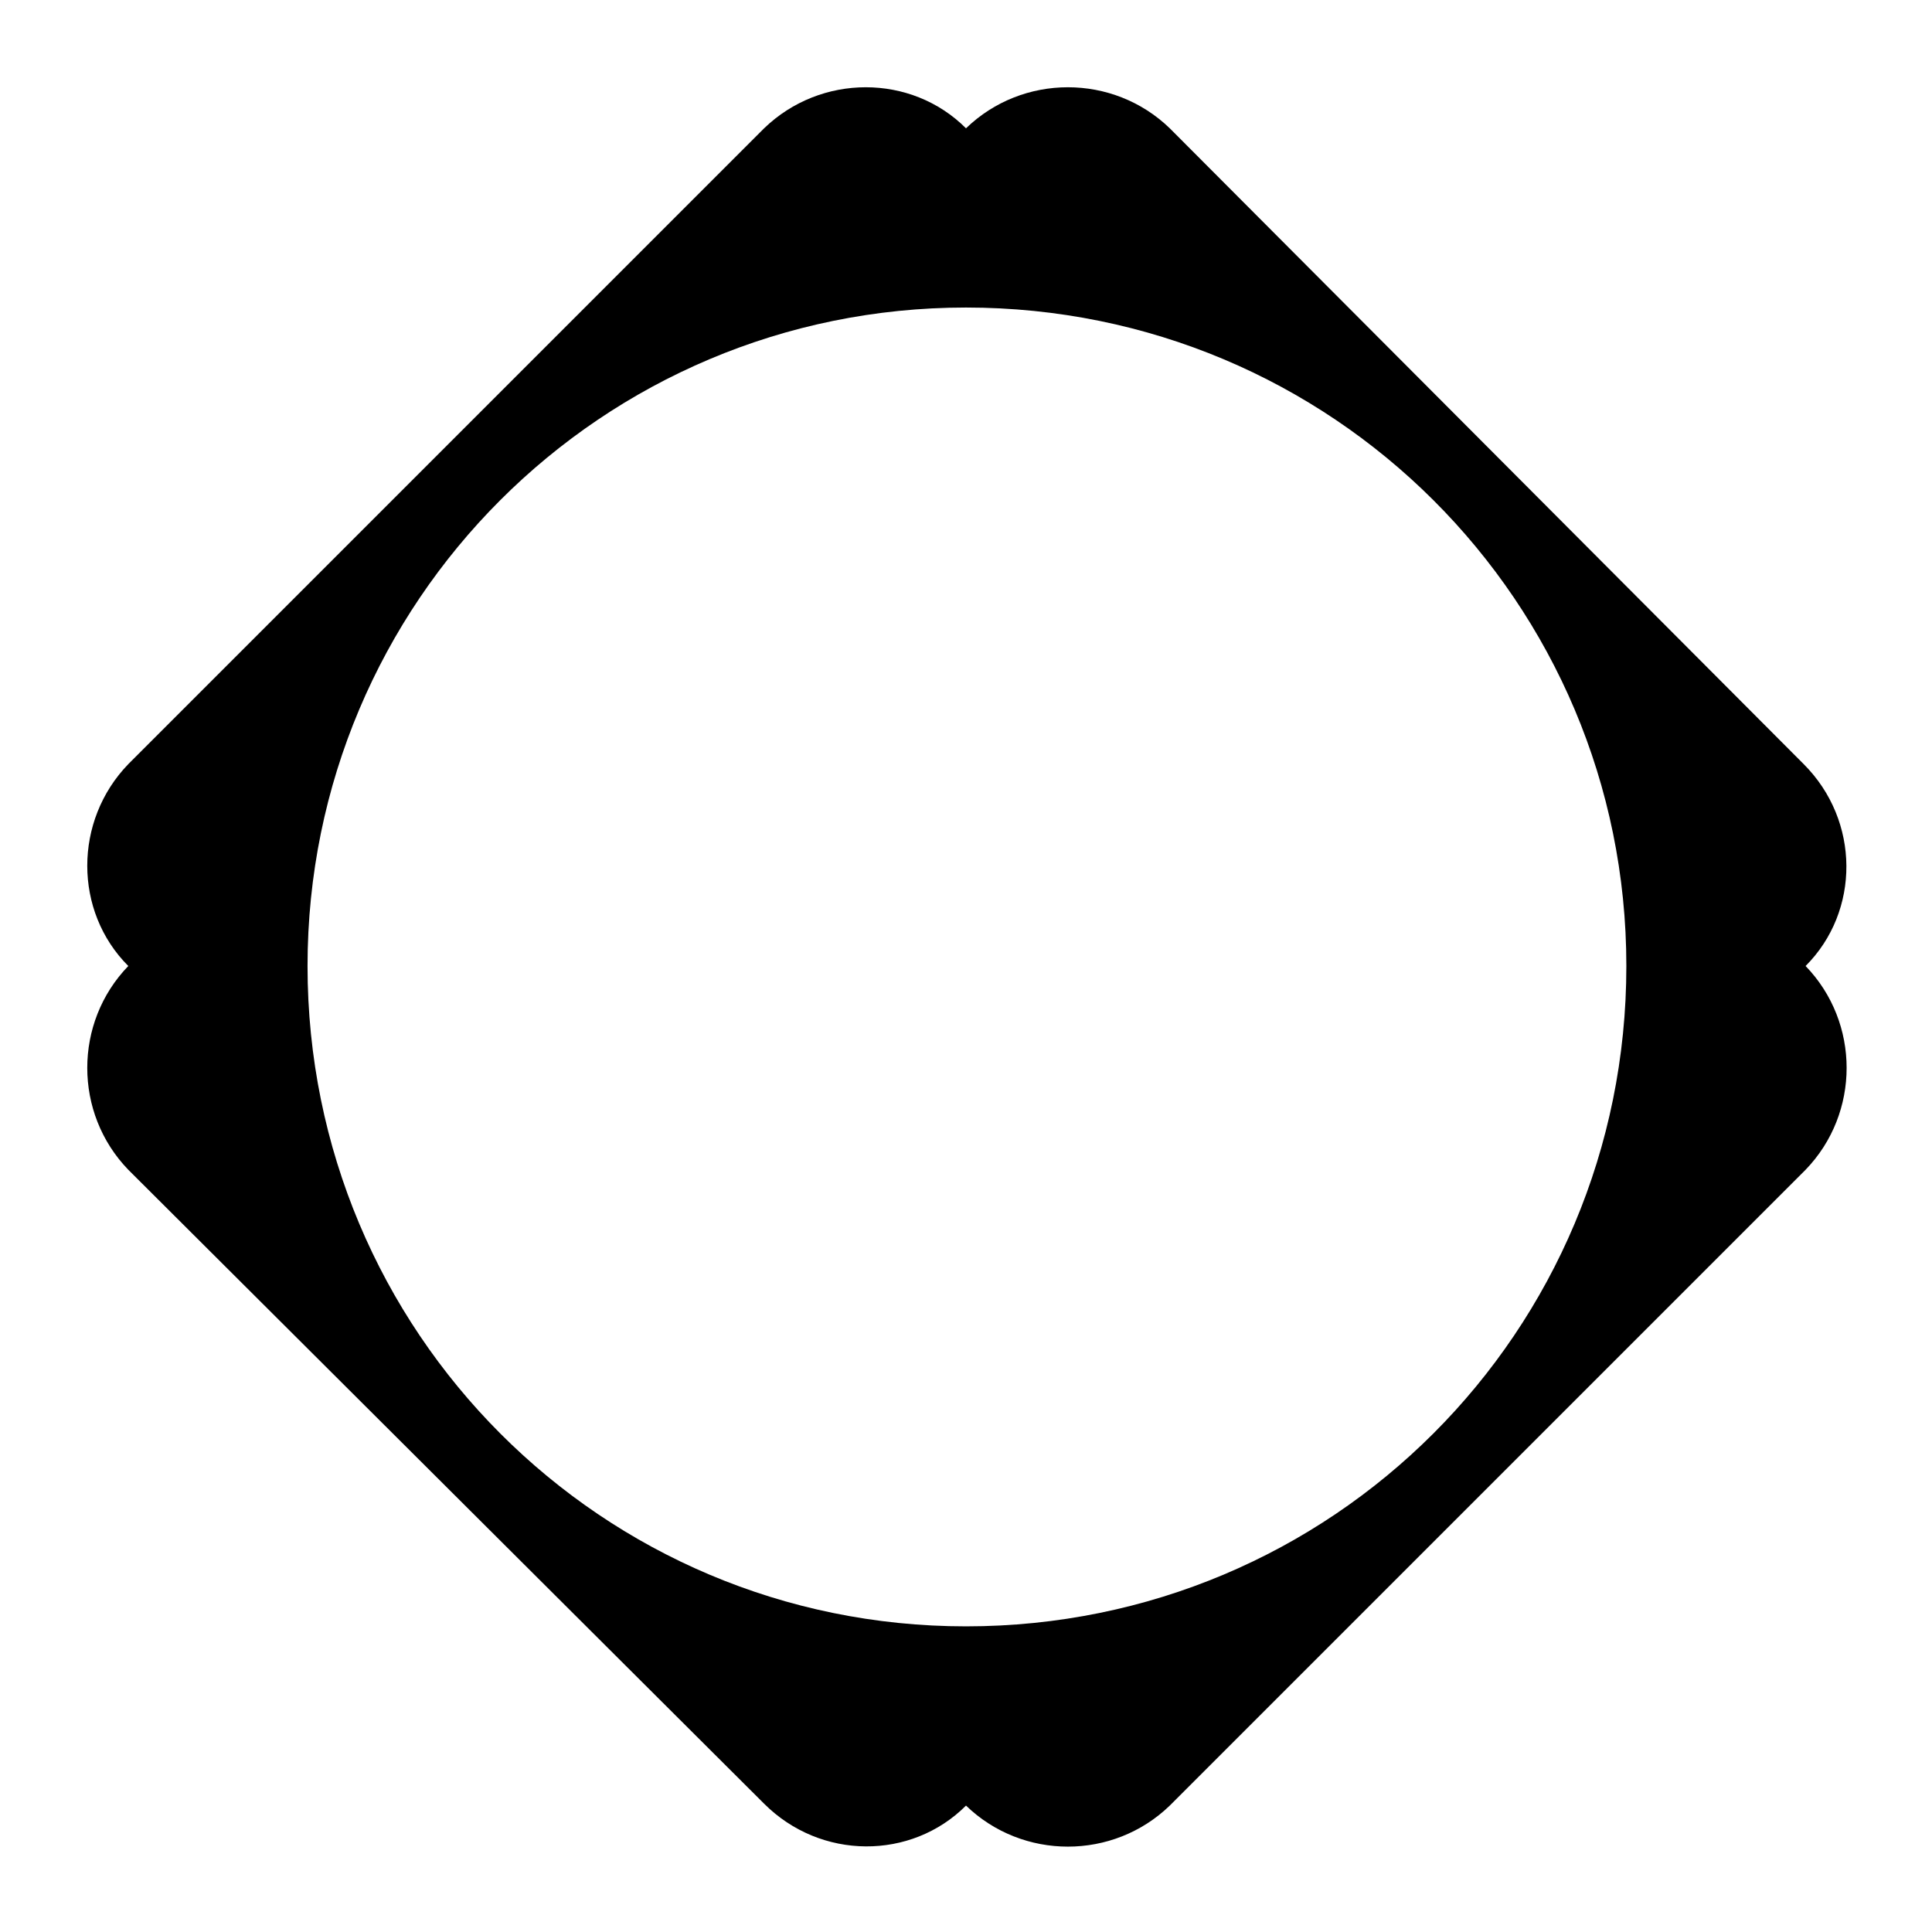 <svg viewBox="0 0 1024 1024"  xmlns="http://www.w3.org/2000/svg">
<defs>
 <g id="asset1183" desc="Hakko Daiodo (CC-BY equivalent)/Kaku/Sumiiri Teppou Kaku">
  <path d="M512 862 C319 862 163 706 163 512 C163 319 319 163 512 163 C706 163 862 319 862 512 C862 706 706 862 512 862 M957 512 C986 483 986 435 956 405 L620 68 C590 39 542 39 512 68 C483 39 435 39 405 68 L68 405 C39 435 39 483 68 512 C39 542 39 590 68 620 L405 956 C435 986 483 986 512 957 C542 986 590 986 620 957 L957 620 C986 590 986 542 957 512 " />
 </g>
</defs>
 <rect x="0" y="0" width="100%" height="100%" fill="white" />
 <use href="#asset1183" fill="black" />
</svg>
